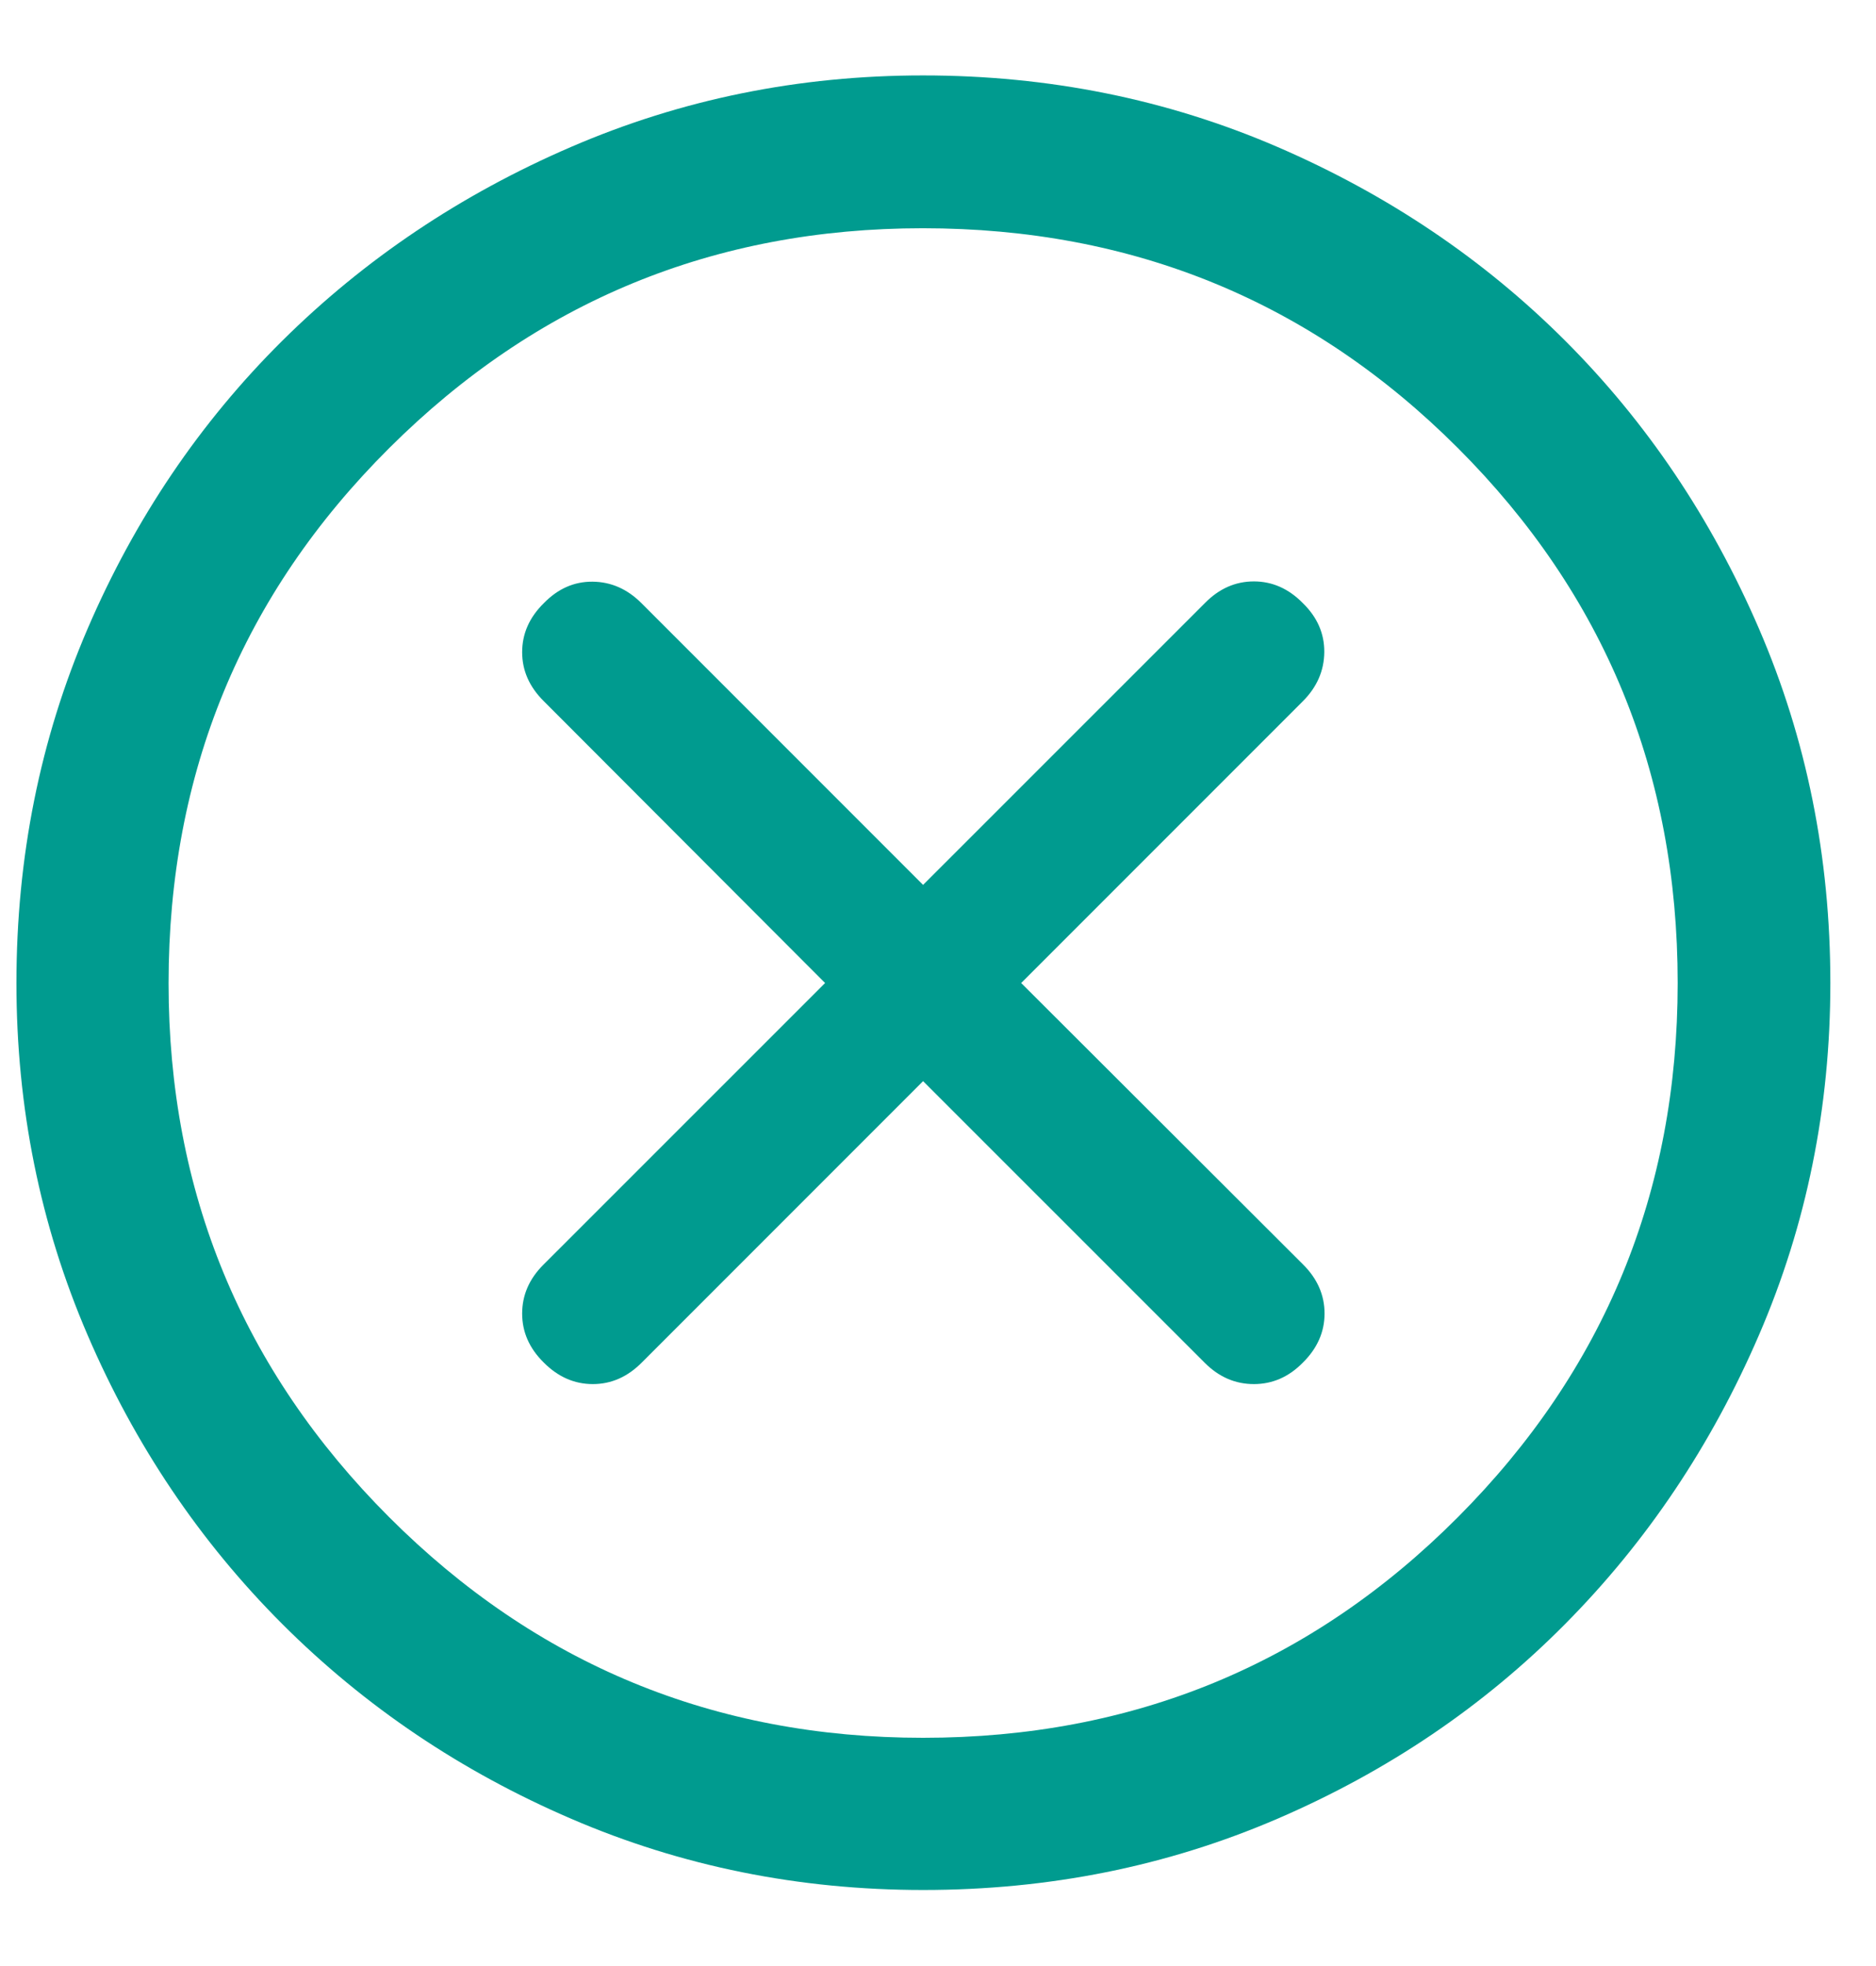 <svg width="21" height="22" viewBox="0 0 21 22" fill="none" xmlns="http://www.w3.org/2000/svg">
<path d="M10.333 12.098L13.487 15.251C13.645 15.409 13.828 15.488 14.036 15.488C14.244 15.488 14.427 15.408 14.584 15.248C14.746 15.088 14.827 14.905 14.827 14.698C14.827 14.491 14.746 14.307 14.584 14.147L11.431 11L14.584 7.847C14.742 7.689 14.822 7.506 14.824 7.298C14.826 7.09 14.746 6.907 14.584 6.749C14.425 6.587 14.242 6.506 14.036 6.506C13.829 6.506 13.646 6.587 13.487 6.749L10.333 9.902L7.18 6.749C7.022 6.591 6.84 6.511 6.634 6.509C6.428 6.507 6.246 6.587 6.088 6.749C5.926 6.908 5.845 7.091 5.845 7.298C5.845 7.504 5.926 7.687 6.088 7.847L9.236 11L6.082 14.153C5.924 14.311 5.845 14.493 5.845 14.699C5.845 14.905 5.925 15.087 6.085 15.245C6.245 15.407 6.429 15.488 6.636 15.488C6.843 15.488 7.026 15.407 7.186 15.245L10.333 12.098ZM10.334 21.149C8.943 21.149 7.63 20.884 6.396 20.353C5.161 19.822 4.083 19.095 3.16 18.173C2.238 17.251 1.511 16.173 0.98 14.938C0.449 13.704 0.184 12.392 0.184 11.001C0.184 9.593 0.449 8.272 0.98 7.037C1.511 5.803 2.238 4.728 3.159 3.814C4.081 2.9 5.159 2.176 6.393 1.644C7.628 1.111 8.941 0.844 10.332 0.844C11.74 0.844 13.062 1.111 14.297 1.643C15.532 2.176 16.606 2.899 17.52 3.812C18.434 4.726 19.157 5.8 19.69 7.035C20.223 8.27 20.489 9.591 20.489 11C20.489 12.392 20.223 13.705 19.69 14.939C19.157 16.174 18.434 17.252 17.519 18.174C16.605 19.096 15.531 19.822 14.297 20.353C13.063 20.884 11.742 21.149 10.334 21.149ZM10.333 19.446C12.684 19.446 14.68 18.623 16.32 16.977C17.96 15.332 18.78 13.339 18.78 11C18.78 8.649 17.96 6.654 16.32 5.014C14.68 3.374 12.683 2.554 10.33 2.554C7.994 2.554 6.003 3.374 4.357 5.014C2.71 6.654 1.887 8.65 1.887 11.003C1.887 13.339 2.71 15.33 4.356 16.977C6.002 18.623 7.994 19.446 10.333 19.446Z" fill="#009B8F"/>
</svg>
